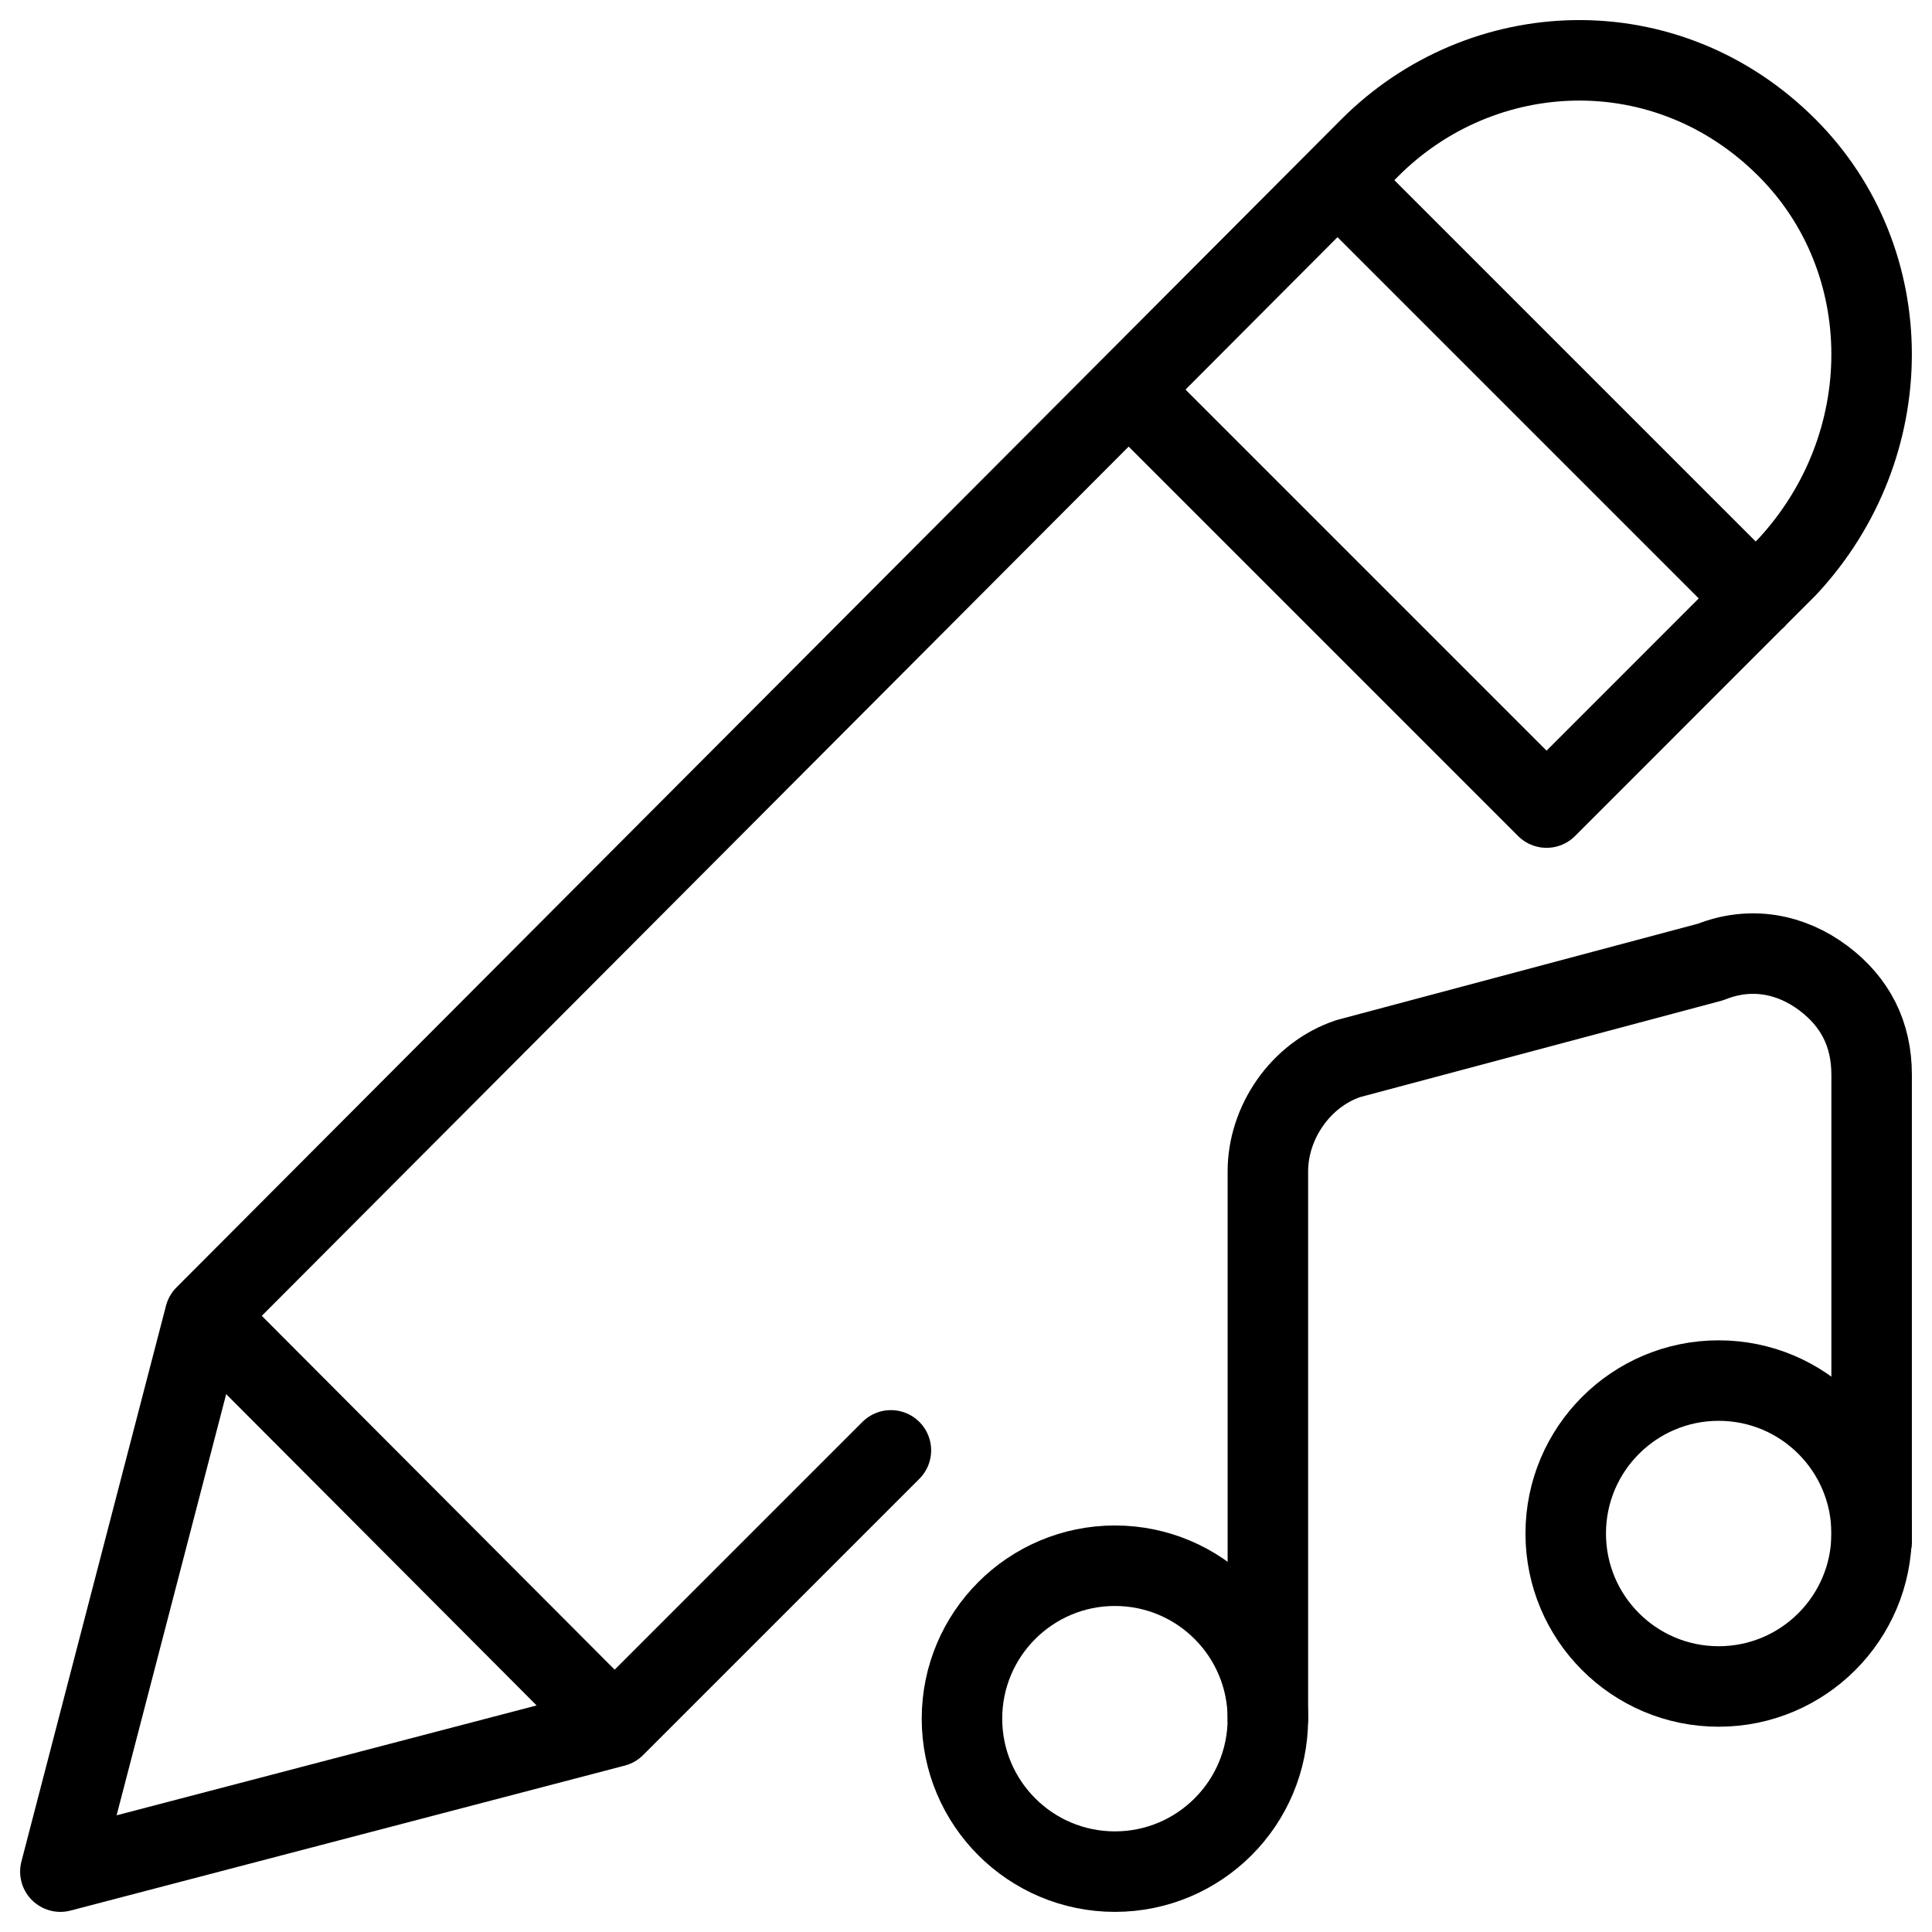 <svg xmlns="http://www.w3.org/2000/svg" fill="none" viewBox="0 0 24 24"><path stroke="#000000" stroke-linecap="round" stroke-linejoin="round" stroke-miterlimit="10" d="M13.85 23.25c1.049 0 1.9 -0.851 1.9 -1.9 0 -1.049 -0.851 -1.9 -1.9 -1.9s-1.9 0.851 -1.9 1.9c0 1.049 0.851 1.9 1.9 1.9Z" stroke-width="1"></path><path stroke="#000000" stroke-linecap="round" stroke-linejoin="round" stroke-miterlimit="10" d="M21.35 20.95c1.049 0 1.9 -0.851 1.9 -1.9 0 -1.049 -0.851 -1.9 -1.9 -1.9s-1.9 0.851 -1.9 1.9c0 1.049 0.851 1.9 1.9 1.9Z" stroke-width="1"></path><path stroke="#000000" stroke-linecap="round" stroke-linejoin="round" stroke-miterlimit="10" d="M15.75 21.35v-6.8c0 -0.6 0.4 -1.2 1 -1.4l4.5 -1.2c0.5 -0.2 1 -0.1 1.4 0.2 0.4 0.3 0.6 0.7 0.6 1.2v5.8" stroke-width="1"></path><path stroke="#000000" stroke-linecap="round" stroke-linejoin="round" stroke-miterlimit="10" d="M7.635 21.449 0.75 23.25l1.796 -6.904M7.635 21.449l-5.089 -5.103M7.635 21.449l3.432 -3.432m-8.521 -1.671L17.014 1.838c1.397 -1.401 3.692 -1.501 5.188 0 1.397 1.401 1.397 3.702 0 5.203L19.212 10.032l-5.191 -5.191m2.594 -2.602 5.196 5.196" stroke-width="1"></path></svg>